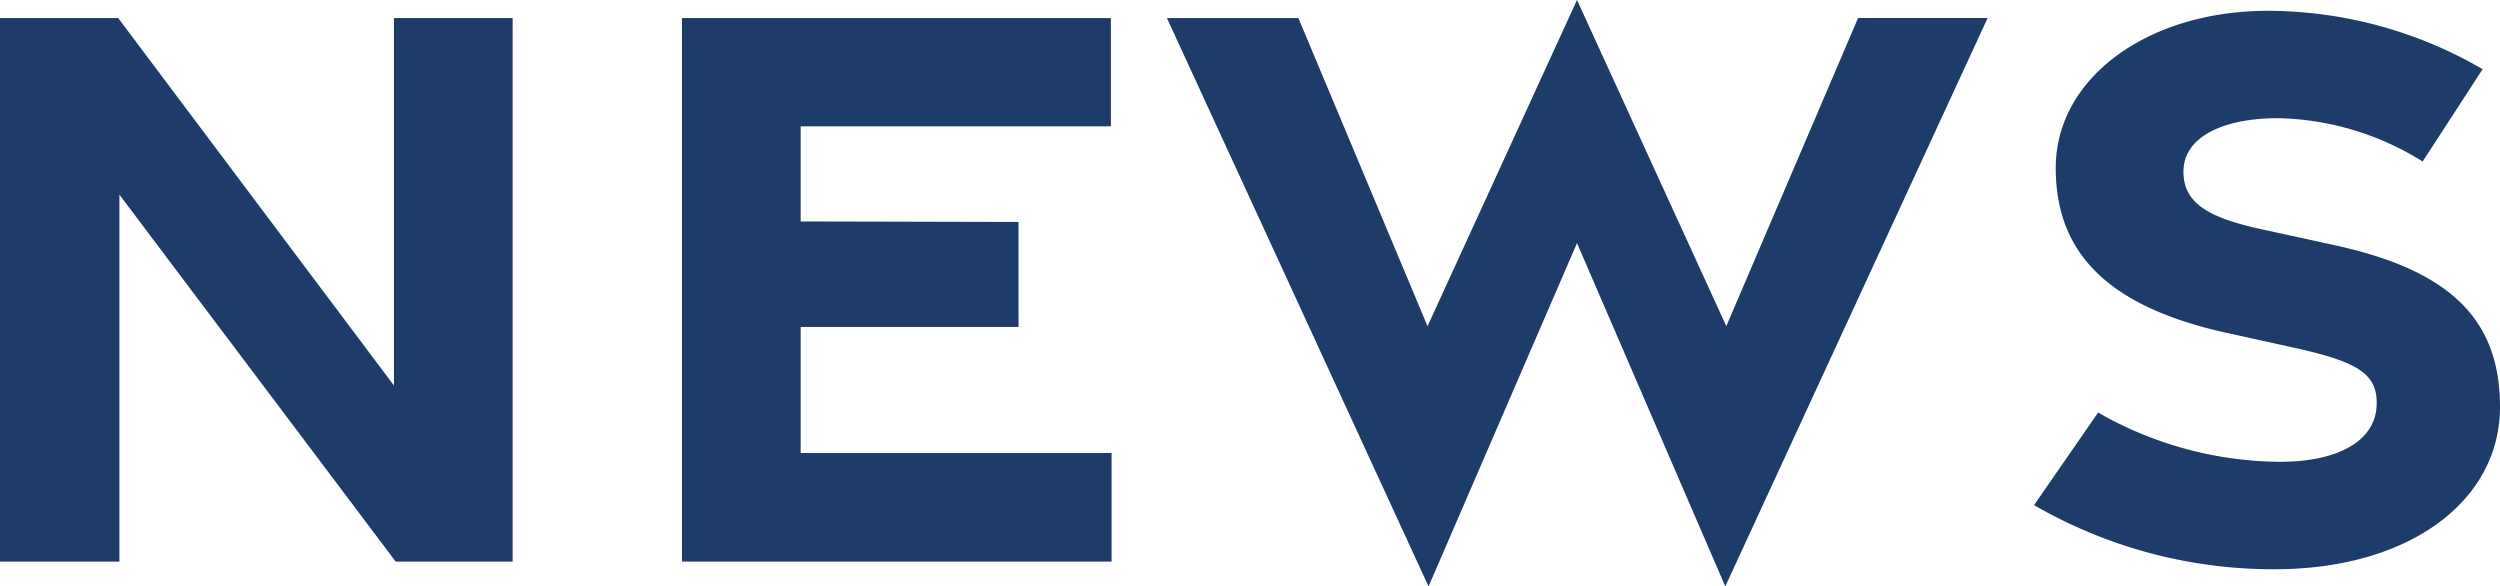 <svg xmlns="http://www.w3.org/2000/svg" width="153.072" height="35.907" viewBox="0 0 153.072 35.907">
  <path id="パス_19347" data-name="パス 19347" d="M4.524,0h7.311V-22.467L28.752,0h7.161V-33.28H28.645v22.5L11.761-33.28H4.524ZM46.28,0H72.585V-6.647H53.549v-7.722H66.886v-6.425l-13.337-.033v-5.821H72.543V-33.28H46.28ZM91.993,1.522,101.082-19.5l9.079,21.019,16.063-34.8h-7.932l-8.068,18.866-9.142-19.971L91.93-14.414,84.023-33.28H75.973ZM143.827.469c8.251-.01,13.781-4.2,13.769-9.959-.011-5.281-2.967-8.318-10.108-9.878l-4.544-.992c-3.293-.719-4.718-1.632-4.73-3.5-.013-2.124,2.4-3.3,5.836-3.287a17.284,17.284,0,0,1,8.809,2.652l3.673-5.653a26.226,26.226,0,0,0-13.181-3.575c-7.325.011-12.97,4.111-12.957,9.646.011,5.034,3,8.423,10.438,10.066l4.128.911c3.939.869,5.2,1.6,5.078,3.615-.128,2.1-2.343,3.368-5.887,3.376a22.662,22.662,0,0,1-11.161-3.016l-3.925,5.667A29.26,29.26,0,0,0,143.827.469Z" transform="translate(-4.524 34.385)" fill="#1e3c69"/>
</svg>
